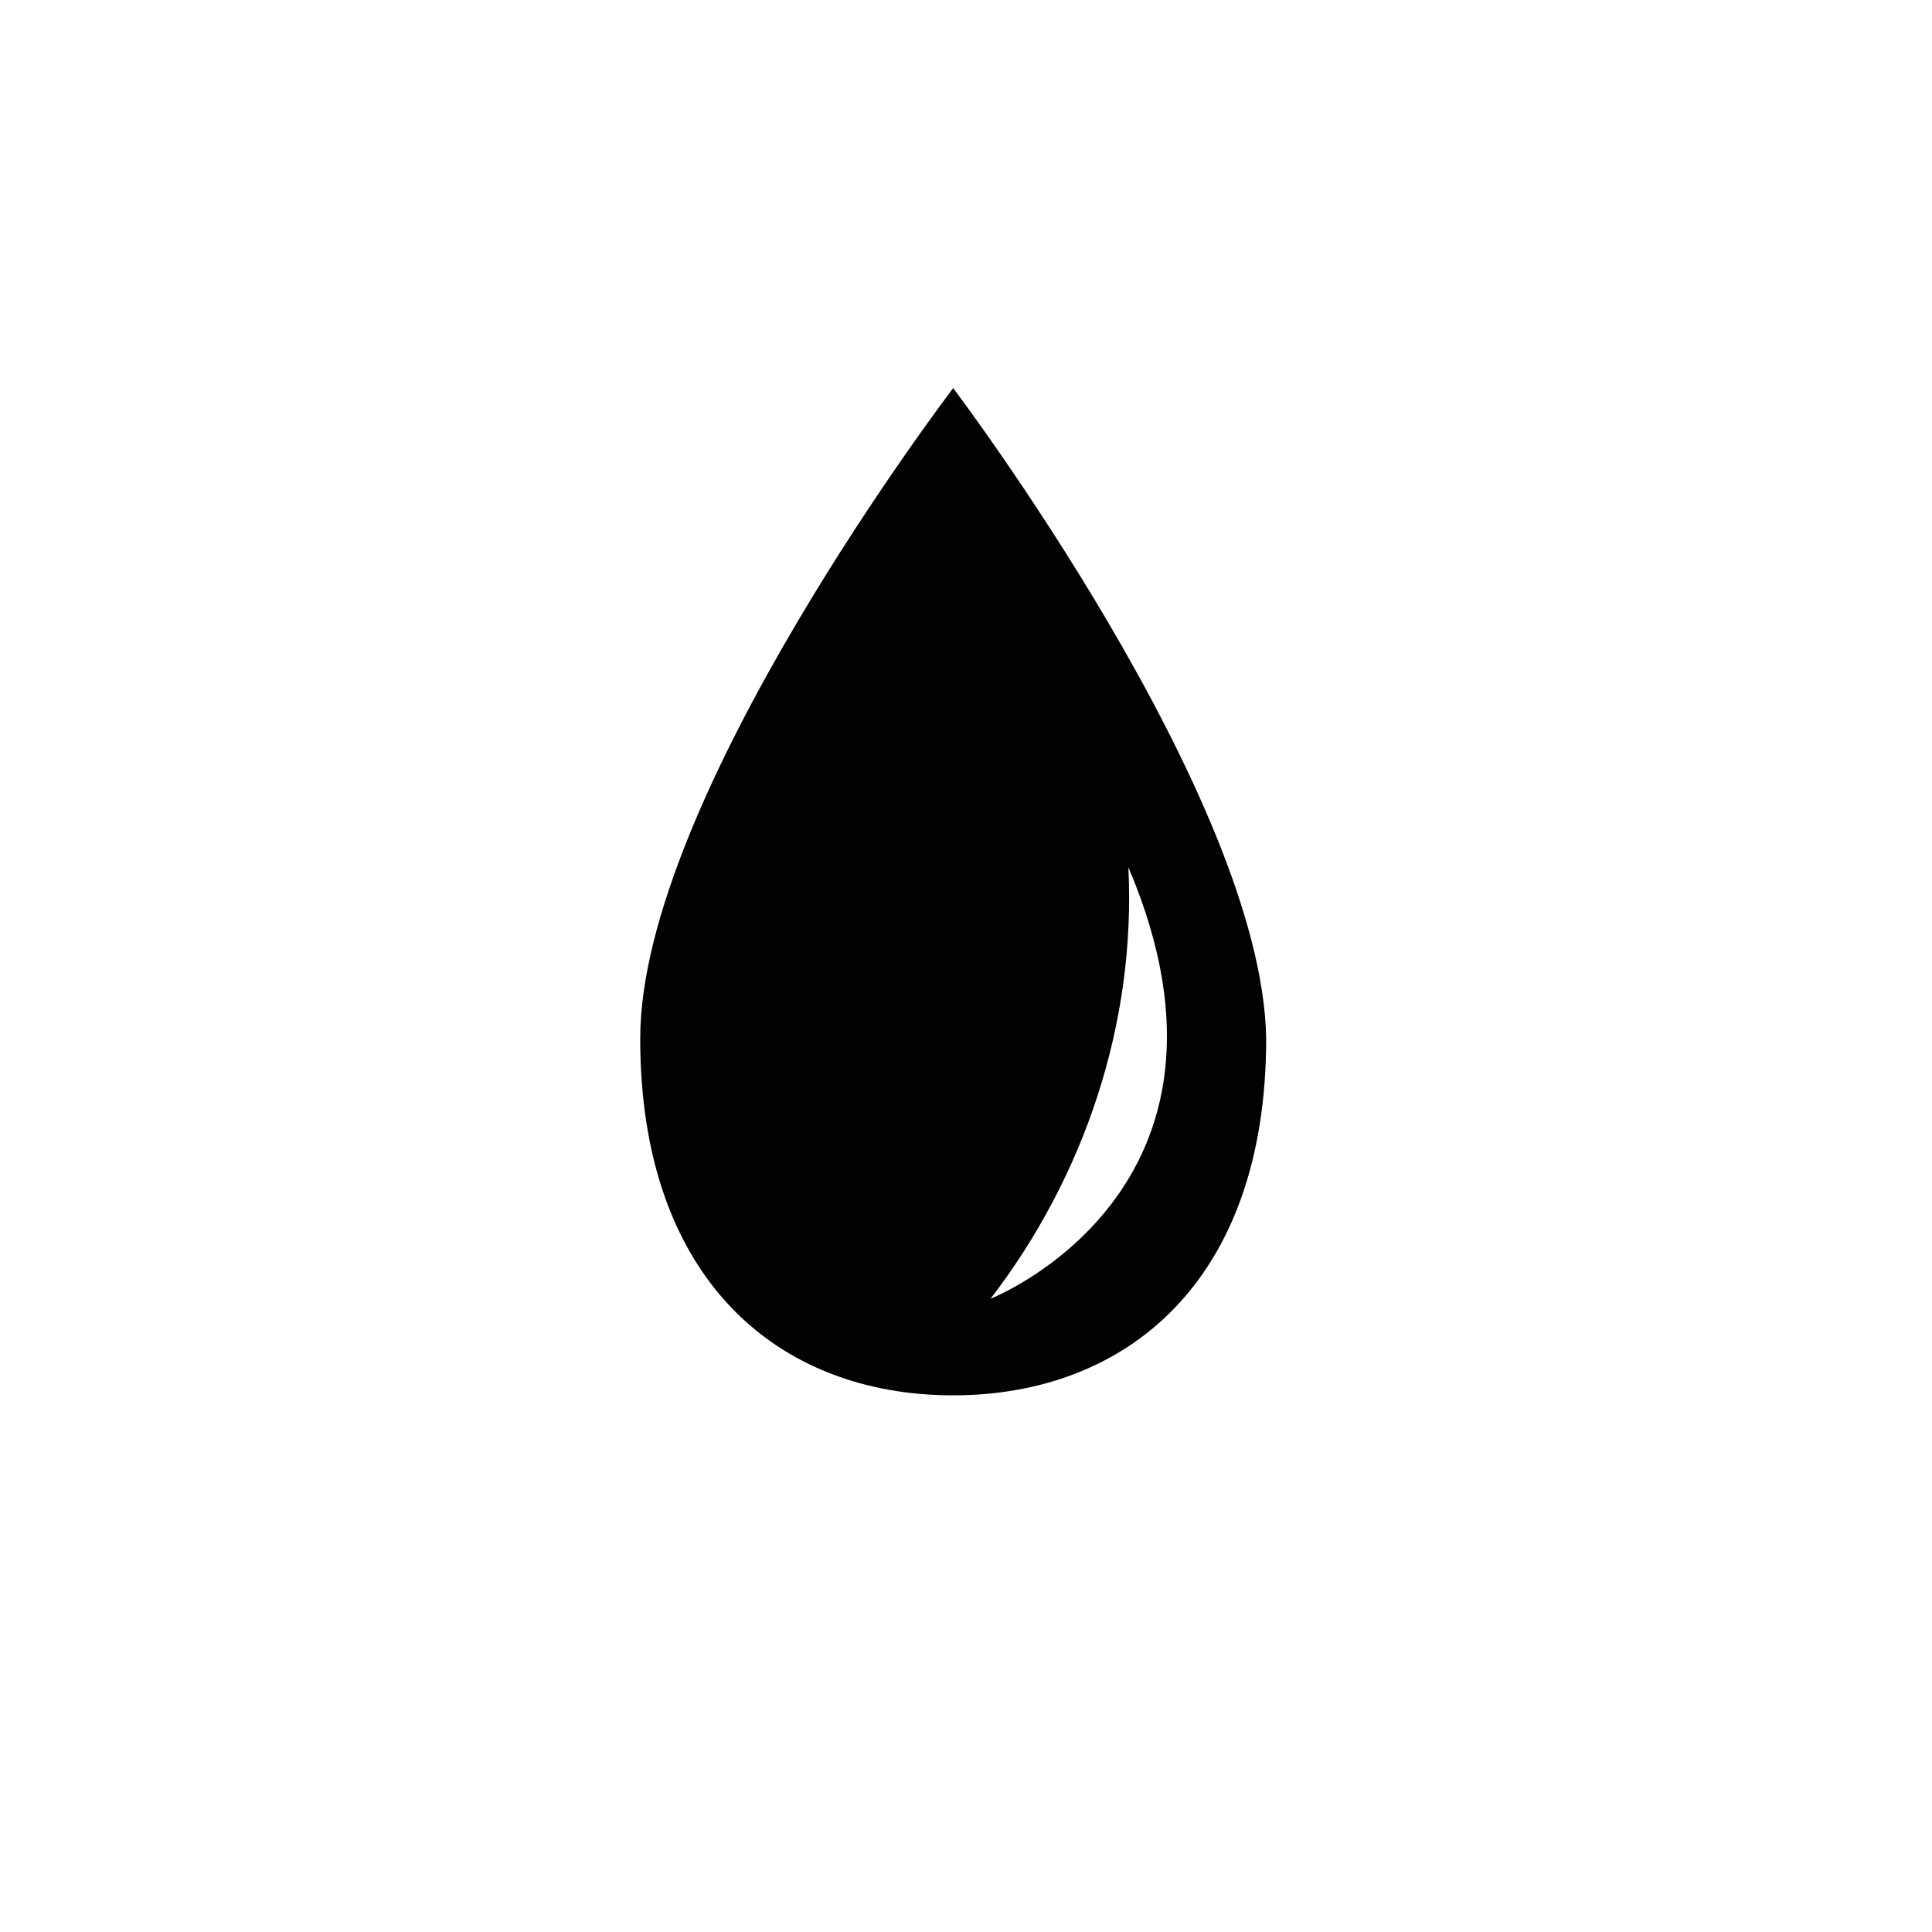 <?xml version="1.0" encoding="utf-8"?>
<svg version="1.1" xmlns="http://www.w3.org/2000/svg" xmlns:xlink="http://www.w3.org/1999/xlink" x="0px" y="0px" width="150px"
	 height="150px" viewBox="0 0 150 150" style="enable-background:new 0 0 150 150;" xml:space="preserve">
<style type="text/css">
	.st0{fill:#020203;}
</style>
<g id="Ebene_3">
	<g id="Gruppe_7274" transform="translate(0 76.21)">
		<g>
			<g>
				<g id="Gruppe_7277" transform="translate(0 0)">
					<g id="Gruppe_7274-2" transform="translate(31.606 11.824)">
						<path id="Pfad_19106" class="st0" d="M45.3,12.8C52.6,3.3,56.6-8.6,56-20.7C66.7,4.4,45.3,12.8,45.3,12.8 M42.4-57.9
							c0,0-24.3,31.8-24.3,50.5s10.7,27.7,24.3,27.7c13.3,0,24.3-8.7,24.3-27.7C66.4-26.2,42.4-57.9,42.4-57.9"/>
					</g>
				</g>
			</g>
		</g>
	</g>
</g>
<g id="Ebene_2">
</g>
</svg>
